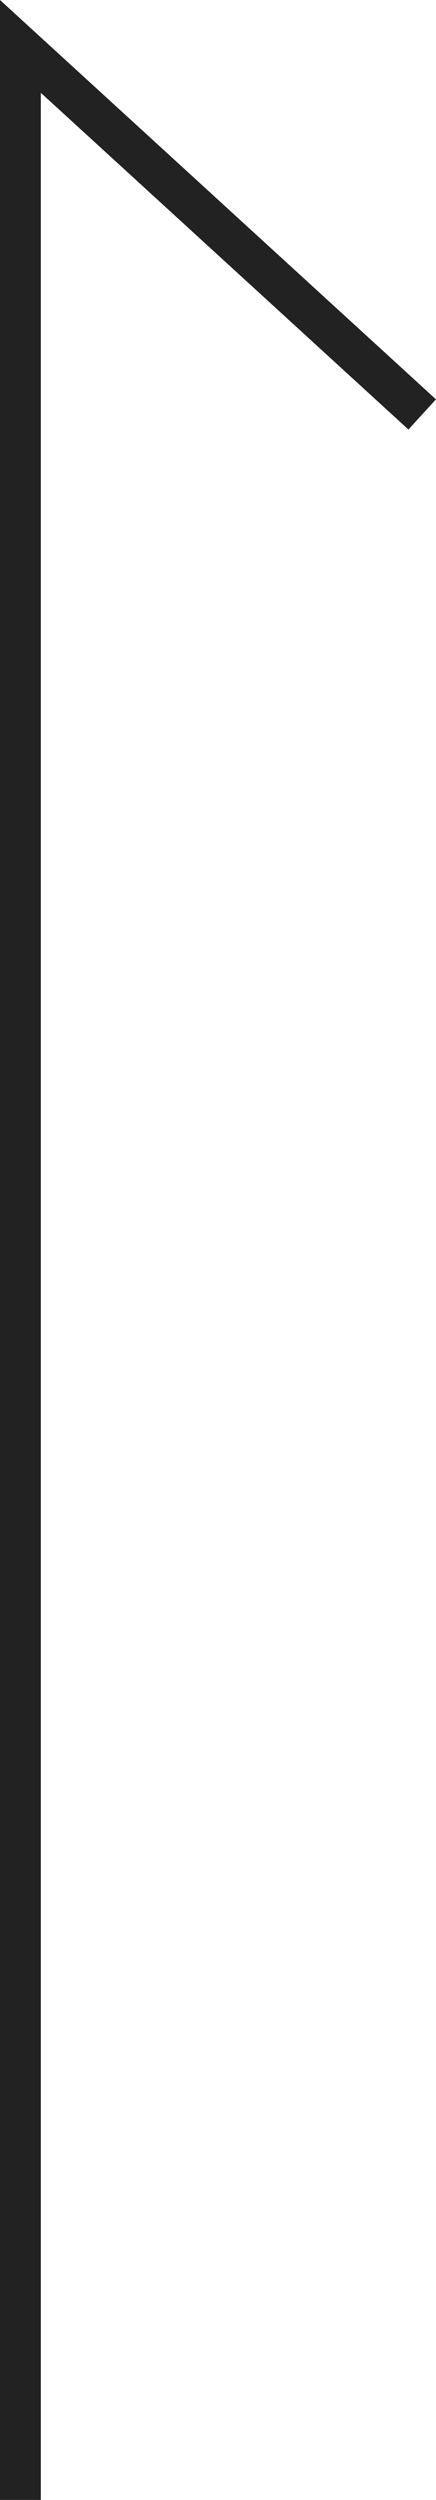 <svg xmlns="http://www.w3.org/2000/svg" width="10.68" height="61.135" viewBox="0 0 10.68 61.135">
  <g id="scrolltop" transform="translate(-1231 -600.865)">
    <path id="Path_1679" data-name="Path 1679" d="M-22555.789,3627.972v-60l9.842,9" transform="translate(23787.289 -2965.972)" fill="none" stroke="#222" stroke-width="1"/>
  </g>
</svg>
